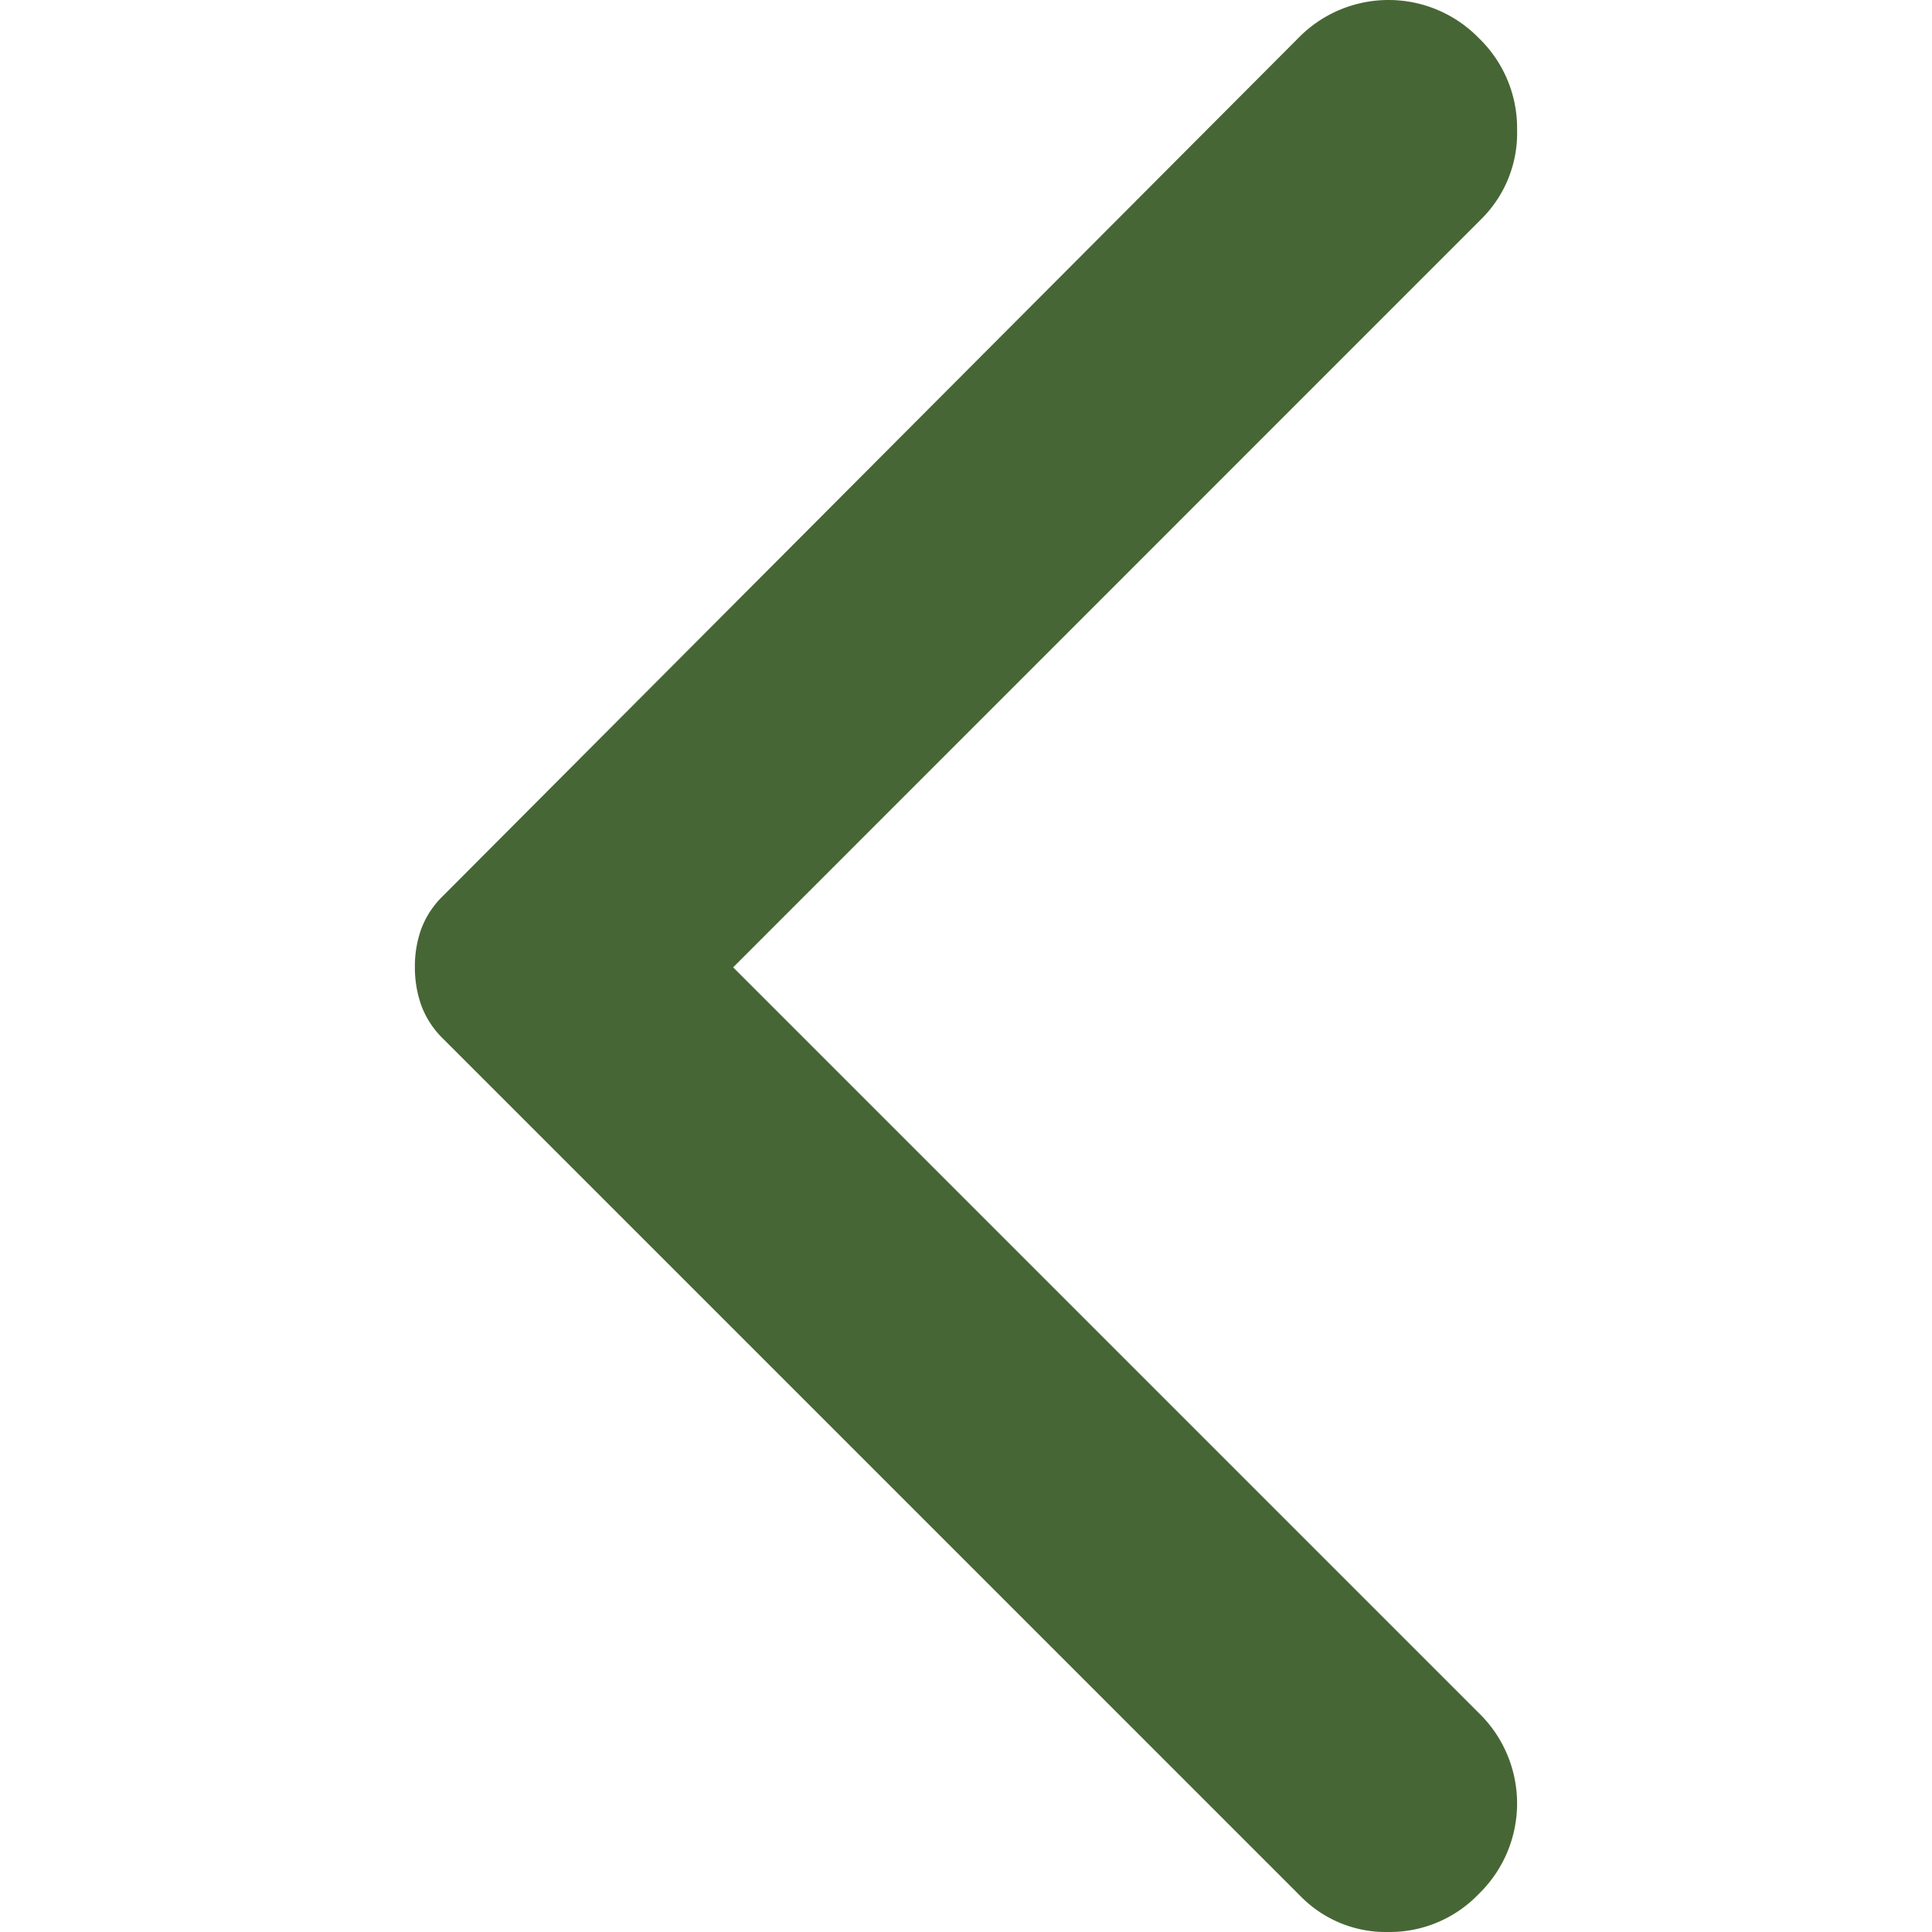<svg xmlns="http://www.w3.org/2000/svg" xmlns:xlink="http://www.w3.org/1999/xlink" width="100" height="100" viewBox="0 0 100 100"><defs><clipPath id="a"><rect width="100" height="100" transform="translate(2187 8585)" fill="#fff"/></clipPath></defs><g transform="translate(-2187 -8585)" clip-path="url(#a)"><path d="M59.024,99.481a6.523,6.523,0,0,0,0-9.354l-38.6-38.6L59.156,12.789A6.256,6.256,0,0,0,61,8.177a6.469,6.469,0,0,0-1.976-4.743,6.523,6.523,0,0,0-9.354,0L5.4,47.835a4.658,4.658,0,0,0-1.123,1.713,5.7,5.7,0,0,0-.326,1.976A5.79,5.79,0,0,0,4.284,53.5,4.676,4.676,0,0,0,5.4,55.213l44.4,44.4a6.181,6.181,0,0,0,4.548,1.845A6.381,6.381,0,0,0,59.024,99.481Z" transform="translate(2204.524 8583.542)" fill="#476635"/></g></svg>